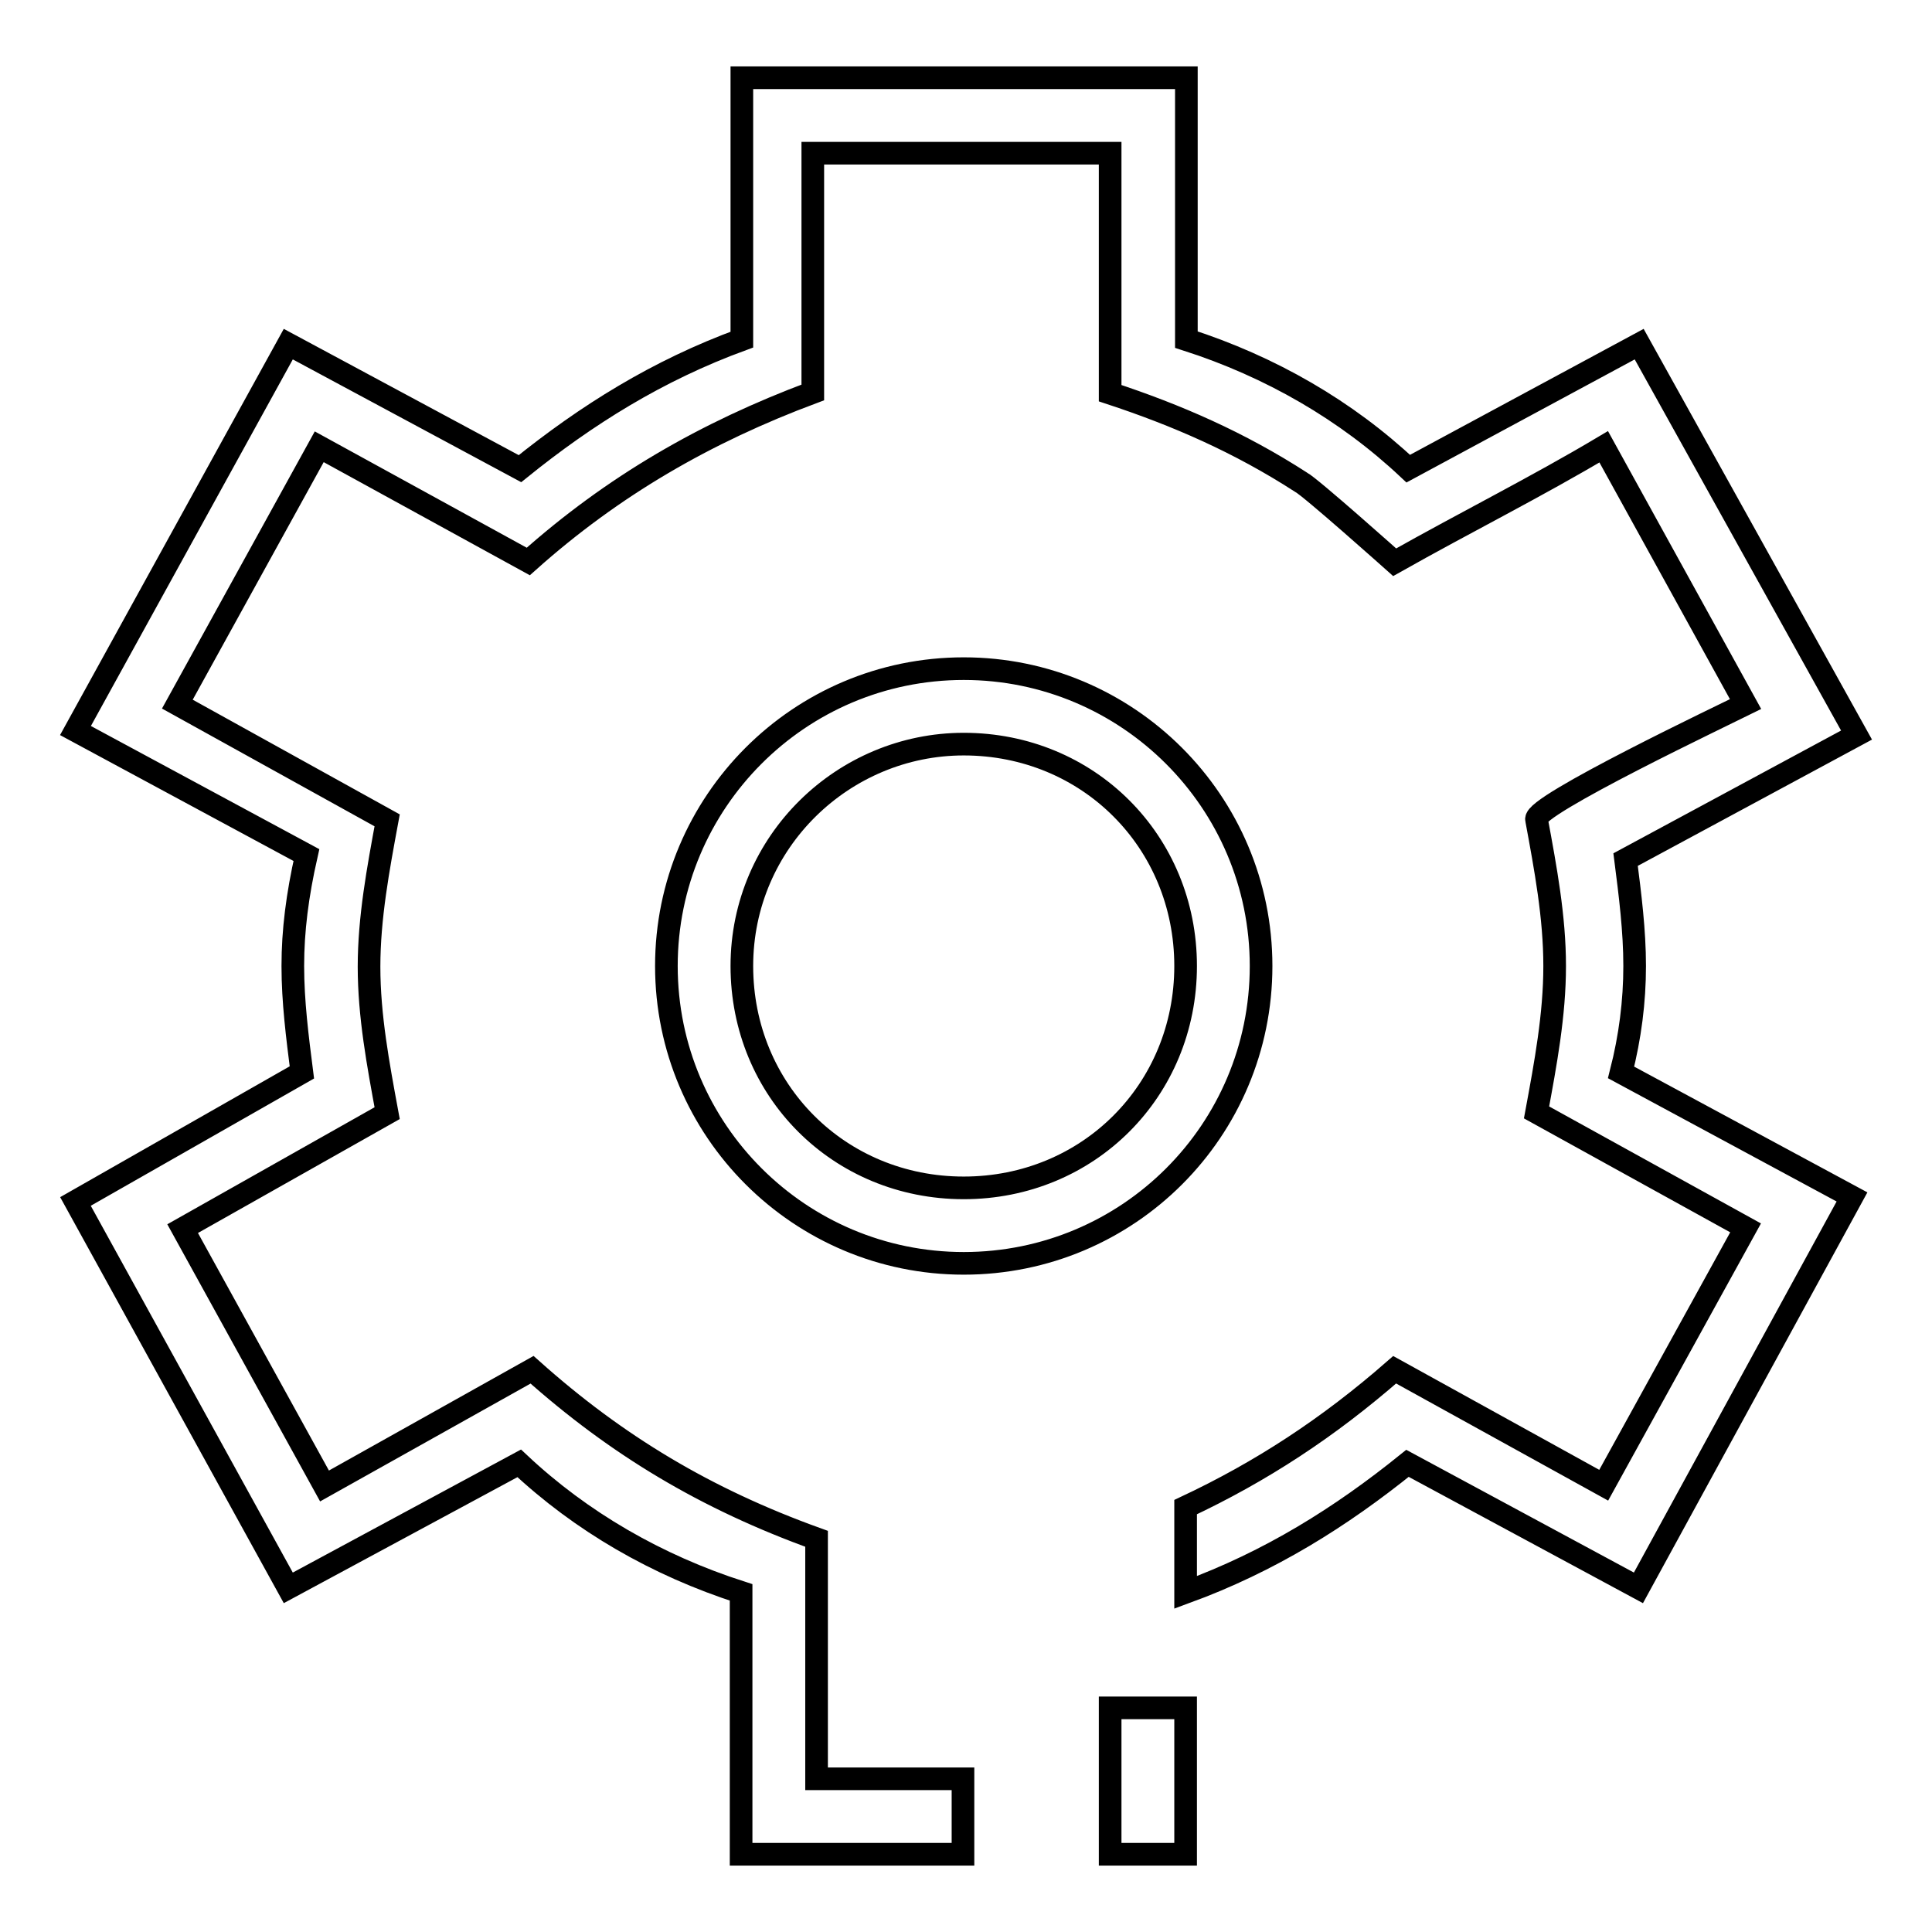 <?xml version="1.0" encoding="utf-8"?>
<!-- Svg Vector Icons : http://www.onlinewebfonts.com/icon -->
<!DOCTYPE svg PUBLIC "-//W3C//DTD SVG 1.1//EN" "http://www.w3.org/Graphics/SVG/1.1/DTD/svg11.dtd">
<svg version="1.1" xmlns="http://www.w3.org/2000/svg" xmlns:xlink="http://www.w3.org/1999/xlink" x="0px" y="0px" viewBox="0 0 256 256" enable-background="new 0 0 256 256" xml:space="preserve">
<g> <path stroke-width="3" fill-opacity="0" stroke="#000000"  d="M147.1,226.3h10v19.4h-10V226.3z M216.6,128c0-4.7-0.6-9.4-1.2-14.1L246,97.4l-28.8-51.8l-30.6,16.5 c-8.2-7.7-18.2-13.5-29.4-17.1V10.3H98.3V45c-11.2,4.1-20.6,10-29.4,17.1L38.2,45.6L10,96.8l30.6,16.5c-1.2,5.3-1.8,10-1.8,14.7 c0,4.7,0.6,9.4,1.2,14.1l-30,17.1l28.2,51.2l30.6-16.5c8.2,7.7,18.2,13.5,29.4,17.1v34.7h29.4v-10h-19.4v-31.8 c-14.7-5.3-26.5-12.4-37.7-22.4L43,196.9l-18.8-34.1l27.1-15.3c-1.2-6.5-2.4-12.9-2.4-19.4c0-6.5,1.2-12.9,2.4-19.4L23.5,93.3 l18.8-34.1L70,74.4c11.2-10,23.5-17.1,37.7-22.4V20.3h39.4v31.8c8.8,2.9,17.1,6.5,25.3,11.8c1.2,0.6,12.4,10.6,12.4,10.6 c9.4-5.3,18.8-10,27.7-15.3l18.8,34.1c-2.4,1.2-28.3,13.5-27.7,15.3c1.2,6.5,2.4,12.9,2.4,19.4c0,6.5-1.2,12.9-2.4,19.4l27.7,15.3 l-18.8,34.1l-27.7-15.3c-8.8,7.7-17.7,13.5-27.7,18.2V211c11.2-4.1,20.6-10,29.4-17.1l30.6,16.5l28.3-51.8l-30.6-16.5 C216,137.4,216.6,132.7,216.6,128z M167.1,128c0-21.8-17.7-39.4-39.4-39.4c-21.8,0-39.4,17.7-39.4,39.4l0,0 c0,21.8,17.7,39.4,39.4,39.4C149.5,167.4,167.1,149.8,167.1,128z M127.7,157.4c-16.5,0-29.4-12.9-29.4-29.4 c0-16.5,13.5-29.4,29.4-29.4c16.5,0,29.4,12.9,29.4,29.4C157.1,144.5,144.2,157.4,127.7,157.4z"/></g>
</svg>